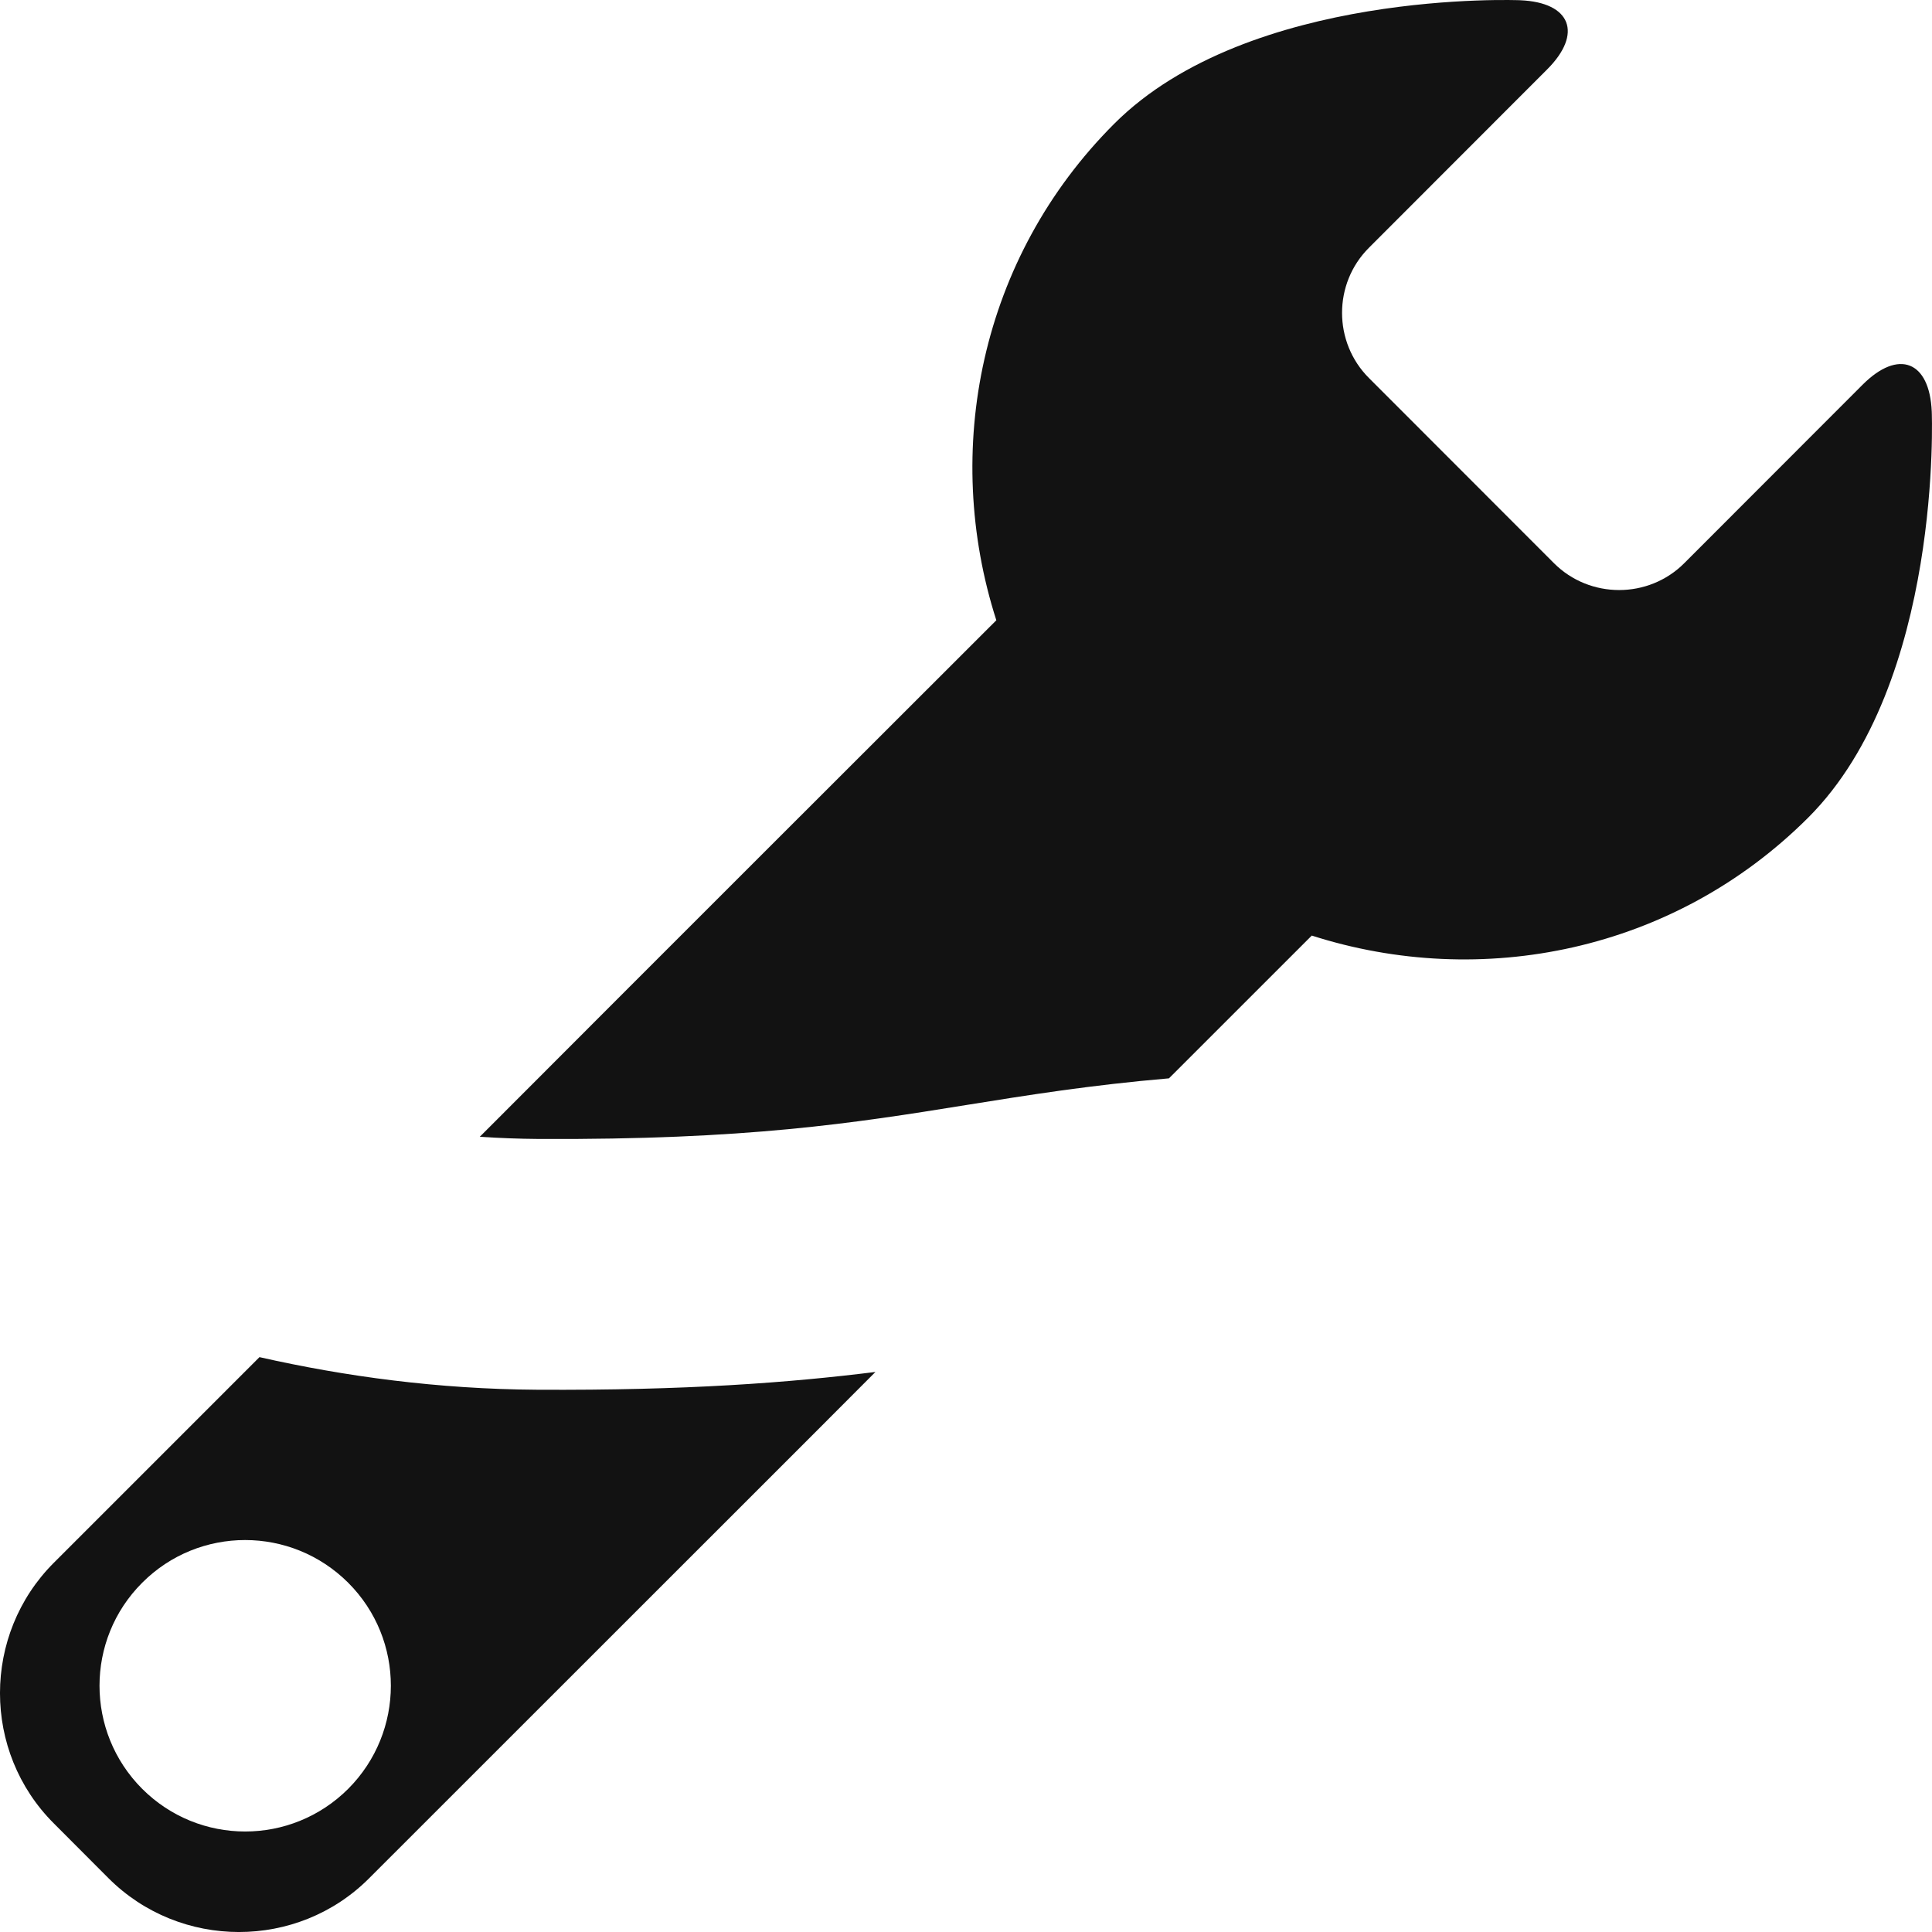 <svg width="40" height="40" viewBox="0 0 40 40" fill="none" xmlns="http://www.w3.org/2000/svg">
<g clip-path="url(#clip0_5532_12131)">
<path fill-rule="evenodd" clip-rule="evenodd" d="M7.21 32.77C6.029 31.59 4.119 31.59 2.943 32.77C1.766 33.946 1.766 35.855 2.943 37.035C4.122 38.214 6.029 38.214 7.21 37.035C8.385 35.855 8.388 33.949 7.21 32.77ZM11.119 28.773C14.196 28.79 16.335 28.628 18.125 28.405C17.743 28.787 17.306 29.225 16.844 29.689L7.641 38.889C6.16 40.373 3.73 40.37 2.245 38.885L1.115 37.752C-0.373 36.268 -0.371 33.84 1.115 32.355L5.372 28.098C7.147 28.499 9.072 28.76 11.119 28.773ZM37.44 16.925C34.655 19.708 30.665 20.494 27.159 19.37L24.202 22.326C22.578 22.465 21.275 22.674 20 22.879C17.667 23.255 15.462 23.602 11.154 23.581C10.742 23.578 10.334 23.562 9.933 23.536L10.312 23.157C11.794 21.67 14.227 19.239 15.71 17.756L20.628 12.842C19.502 9.335 20.285 5.345 23.07 2.561C25.866 -0.233 31.476 0.005 31.476 0.005C32.525 0.05 32.774 0.695 32.032 1.437L28.343 5.129C27.6 5.869 27.6 7.085 28.343 7.827L32.172 11.659C32.914 12.402 34.131 12.402 34.872 11.659L38.566 7.962C39.306 7.223 39.95 7.472 39.995 8.522C39.995 8.522 40.227 14.136 37.44 16.925Z" fill="#121212"/>
</g>
<defs>
<clipPath id="clip0_5532_12131">
<rect width="40" height="40" fill="white"/>
</clipPath>
</defs>
</svg>
